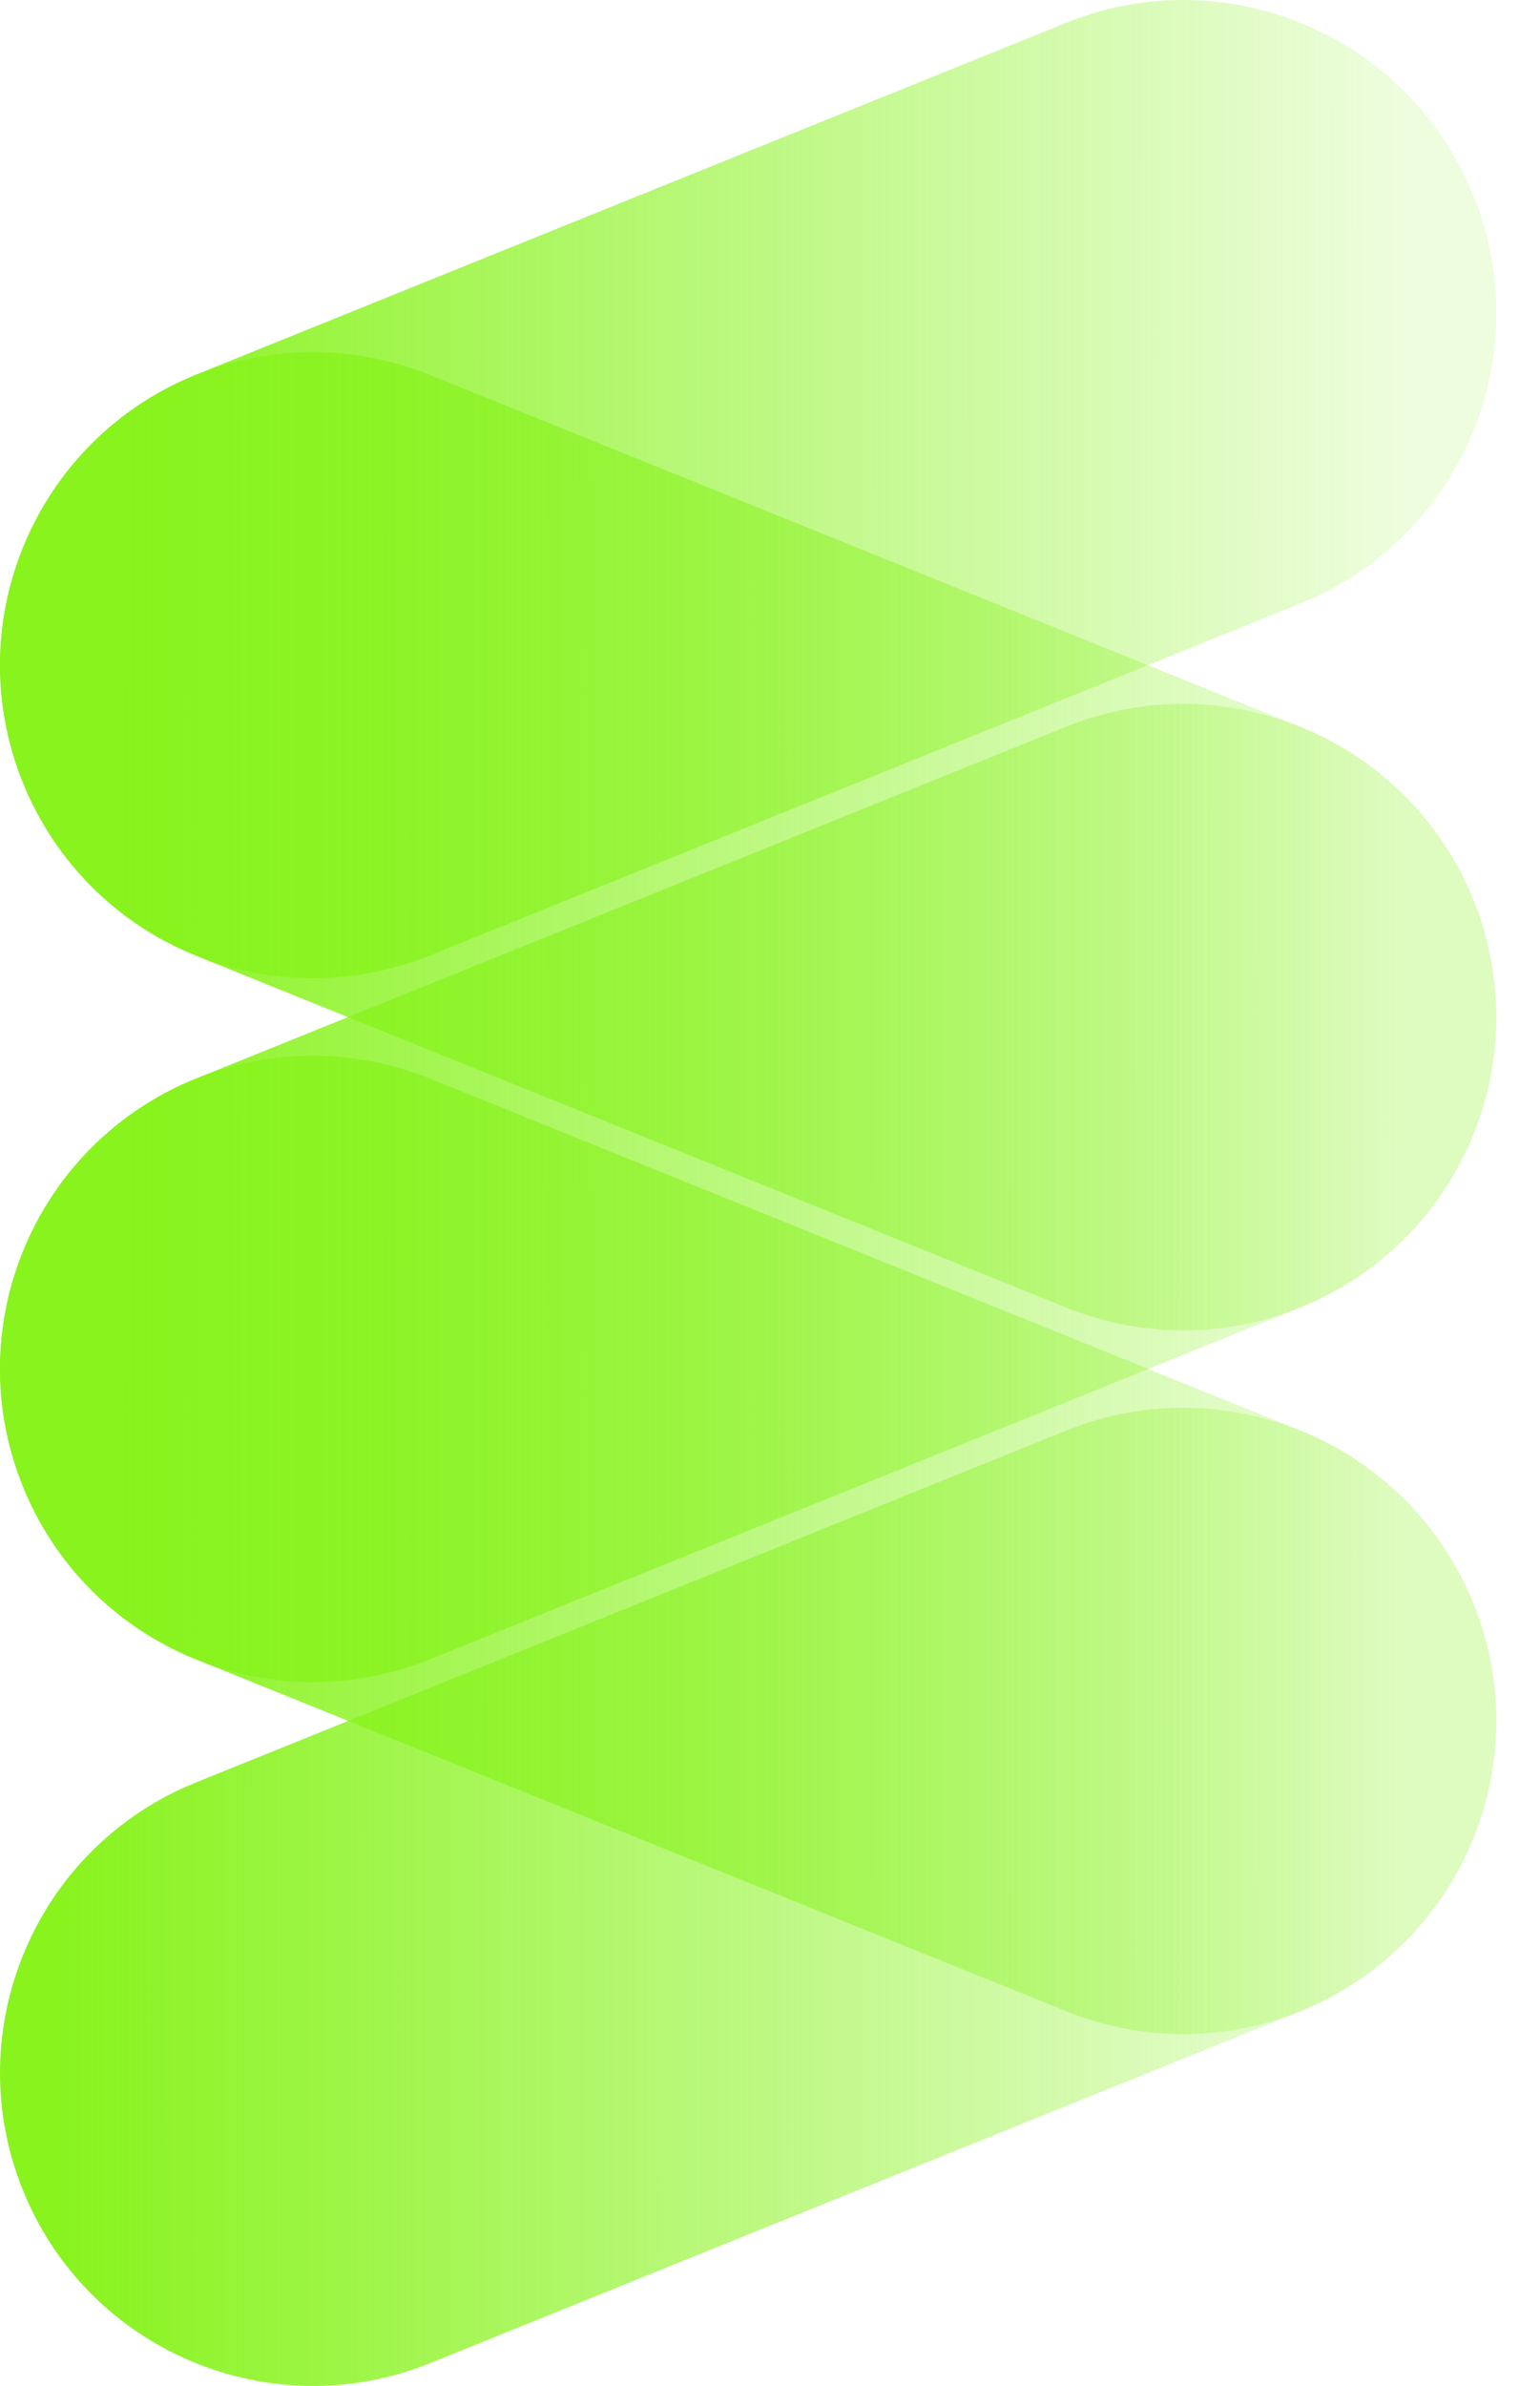 <svg width="31" height="48" viewBox="0 0 31 48" fill="none" xmlns="http://www.w3.org/2000/svg">
<path d="M0.46 25.181C-0.842 28.406 0.716 32.077 3.941 33.381L21.46 40.459C24.685 41.764 28.356 40.203 29.66 36.978C30.964 33.754 29.406 30.083 26.179 28.779L8.659 21.7C5.434 20.396 1.764 21.956 0.46 25.181Z" fill="url(#paint0_linear_717_24592)"/>
<path d="M0.46 11.026C-0.842 14.251 0.716 17.921 3.941 19.225L21.46 26.304C24.685 27.606 28.356 26.048 29.66 22.823C30.962 19.598 29.404 15.928 26.179 14.624L8.659 7.545C5.434 6.241 1.764 7.801 0.46 11.026Z" fill="url(#paint1_linear_717_24592)"/>
<path d="M0.46 29.9C1.762 33.124 5.434 34.683 8.659 33.38L26.179 26.302C29.404 25 30.962 21.327 29.66 18.102C28.356 14.877 24.685 13.319 21.46 14.621L3.941 21.7C0.716 23.004 -0.842 26.675 0.46 29.9Z" fill="url(#paint2_linear_717_24592)"/>
<path d="M0.46 44.059C1.762 47.284 5.434 48.842 8.659 47.54L26.179 40.461C29.404 39.159 30.962 35.487 29.66 32.262C28.356 29.037 24.685 27.479 21.46 28.781L3.941 35.86C0.716 37.162 -0.842 40.832 0.46 44.059Z" fill="url(#paint3_linear_717_24592)"/>
<path d="M0.46 15.738C1.762 18.963 5.434 20.521 8.659 19.219L26.179 12.14C29.404 10.838 30.962 7.166 29.66 3.941C28.358 0.716 24.685 -0.842 21.46 0.46L3.941 7.539C0.716 8.843 -0.842 12.513 0.46 15.738Z" fill="url(#paint4_linear_717_24592)"/>
<defs>
<linearGradient id="paint0_linear_717_24592" x1="1.144" y1="40.354" x2="28.117" y2="40.36" gradientUnits="userSpaceOnUse">
<stop stop-color="#88F31D"/>
<stop offset="1" stop-color="#88F31D" stop-opacity="0.15"/>
</linearGradient>
<linearGradient id="paint1_linear_717_24592" x1="1.144" y1="26.198" x2="28.116" y2="26.204" gradientUnits="userSpaceOnUse">
<stop stop-color="#88F31D"/>
<stop offset="1" stop-color="#88F31D" stop-opacity="0.15"/>
</linearGradient>
<linearGradient id="paint2_linear_717_24592" x1="1.144" y1="33.274" x2="28.116" y2="33.28" gradientUnits="userSpaceOnUse">
<stop stop-color="#88F31D"/>
<stop offset="1" stop-color="#88F31D" stop-opacity="0.15"/>
</linearGradient>
<linearGradient id="paint3_linear_717_24592" x1="1.144" y1="47.434" x2="28.116" y2="47.44" gradientUnits="userSpaceOnUse">
<stop stop-color="#88F31D"/>
<stop offset="1" stop-color="#88F31D" stop-opacity="0.15"/>
</linearGradient>
<linearGradient id="paint4_linear_717_24592" x1="1.144" y1="19.113" x2="28.116" y2="19.119" gradientUnits="userSpaceOnUse">
<stop stop-color="#88F31D"/>
<stop offset="1" stop-color="#88F31D" stop-opacity="0.15"/>
</linearGradient>
</defs>
</svg>
